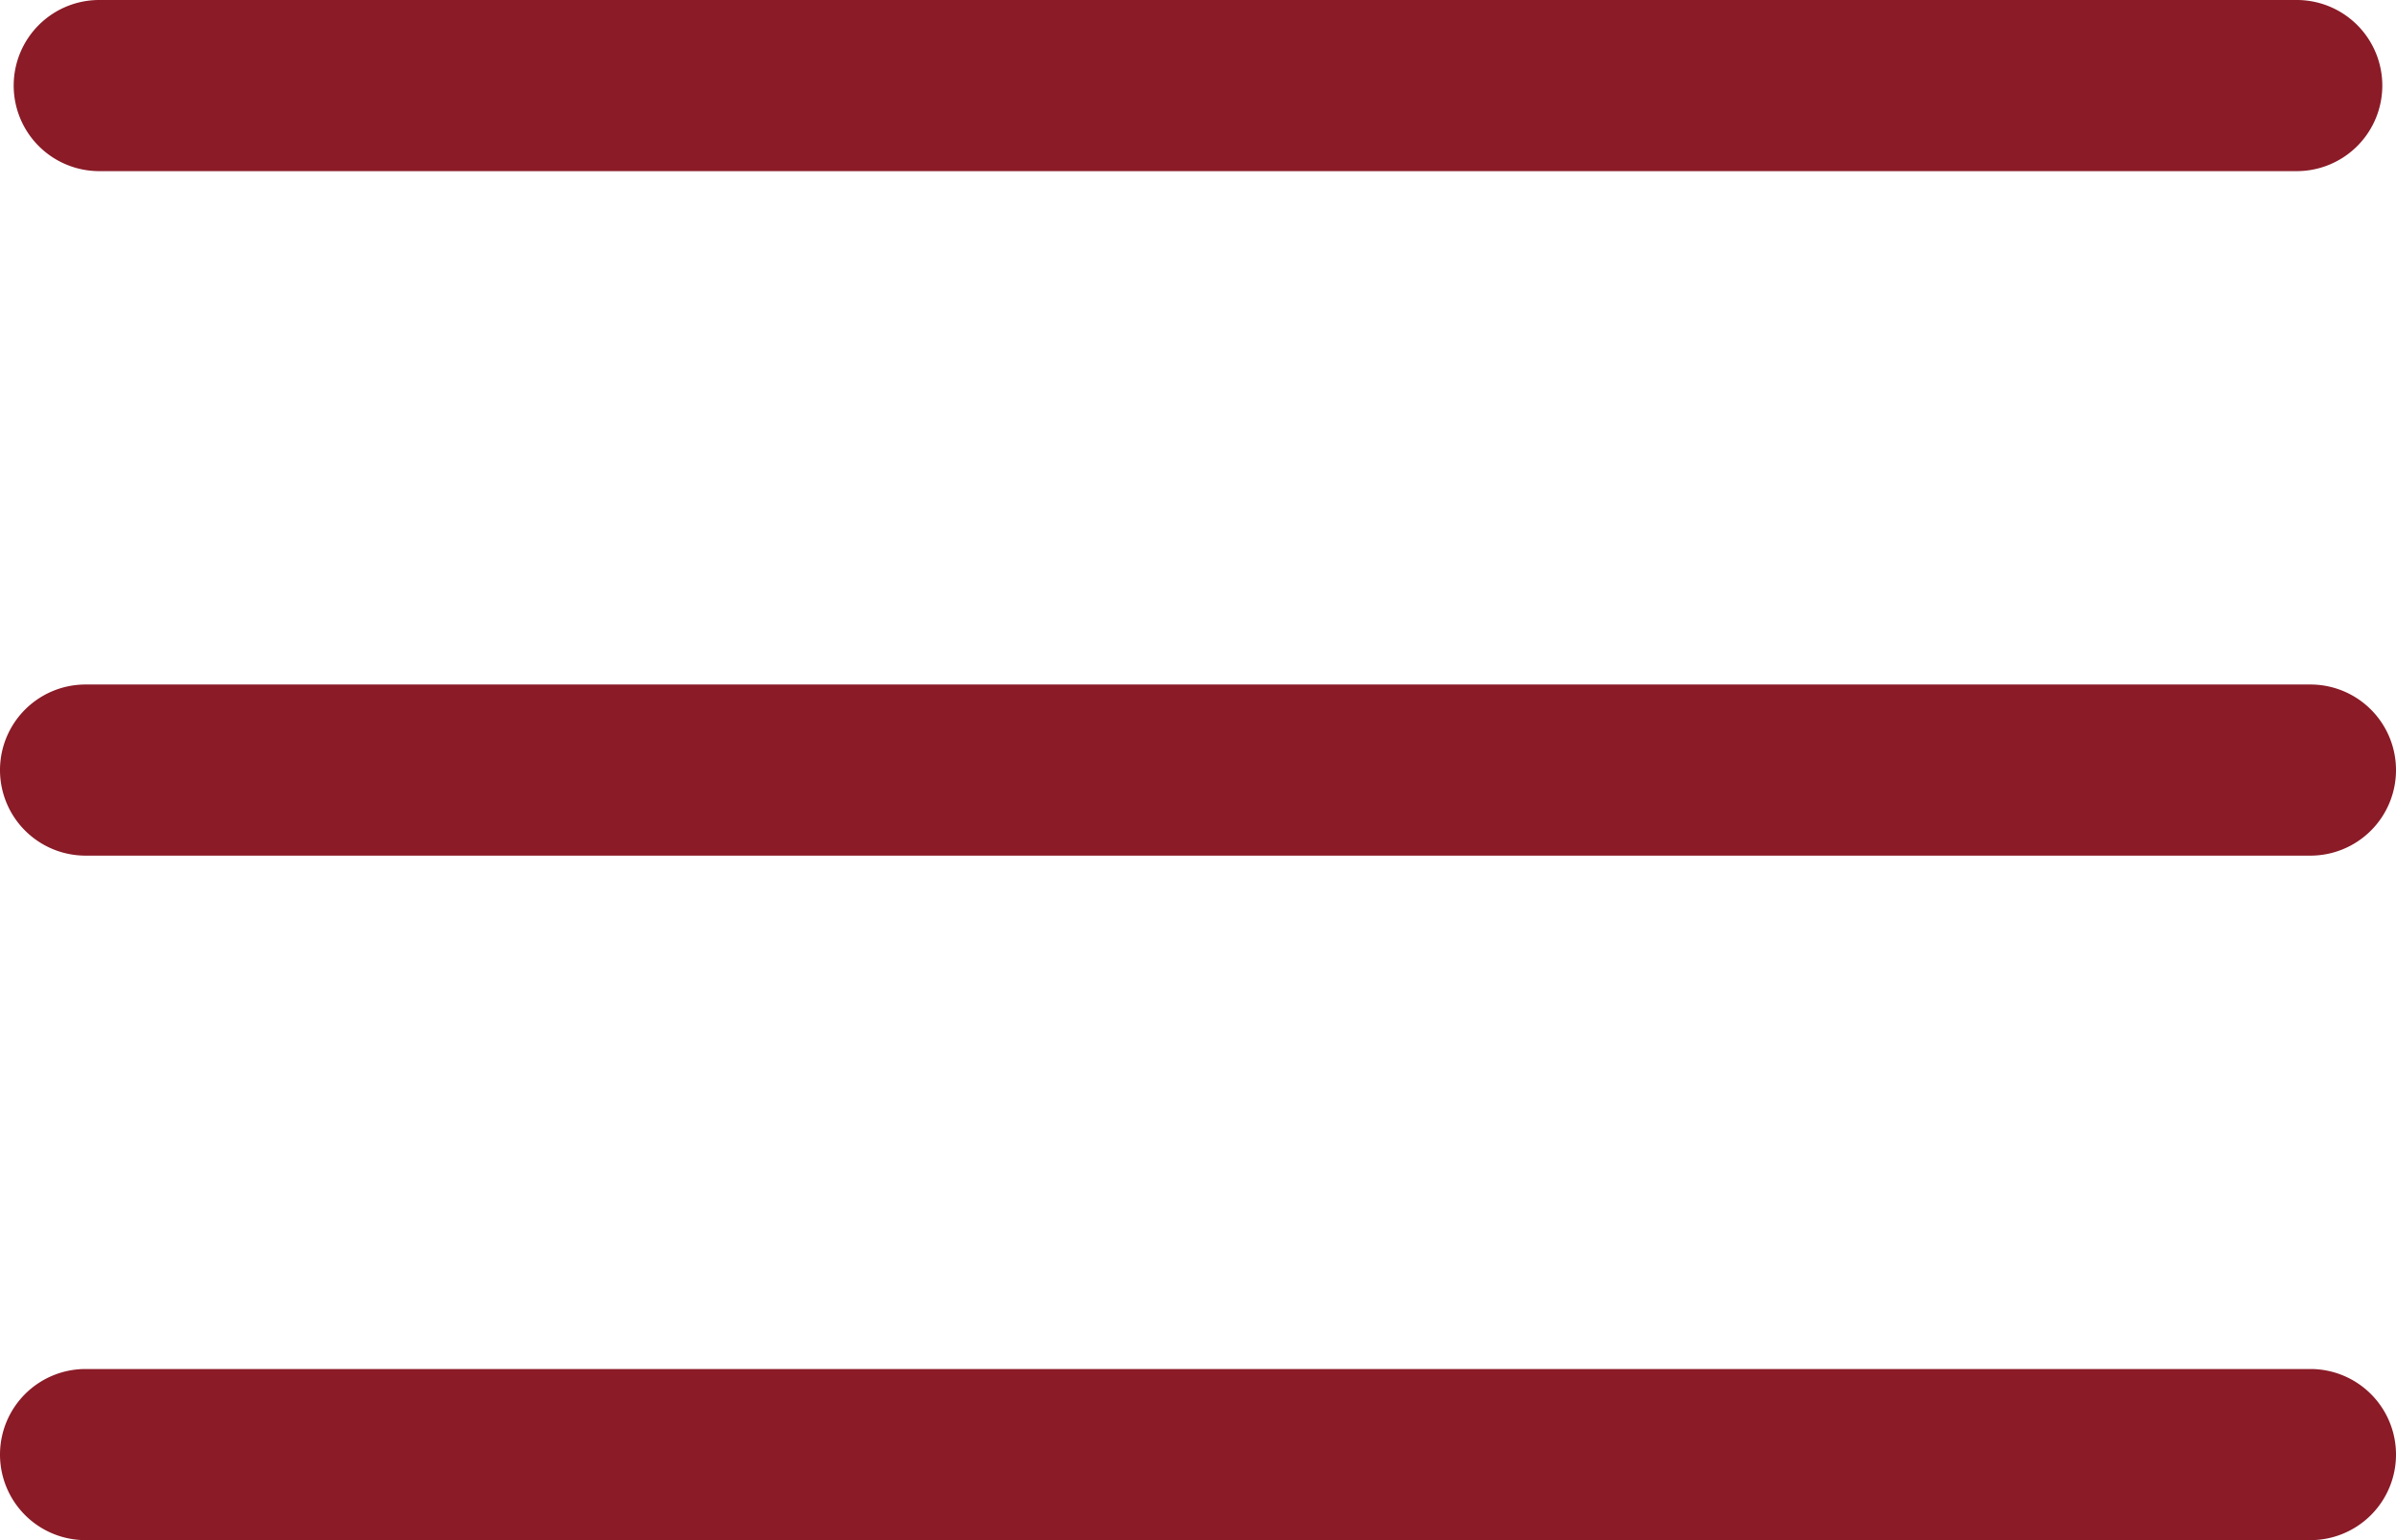 <svg xmlns="http://www.w3.org/2000/svg" width="14" height="9" viewBox="0 0 14 9">
  <g id="Group_205" data-name="Group 205" transform="translate(621 -32.225)">
    <g id="Group_162" data-name="Group 162" transform="translate(-932 6)">
      <path id="Line_1" data-name="Line 1" d="M13,.5H0A.5.5,0,0,1-.5,0,.5.5,0,0,1,0-.5H13a.5.5,0,0,1,.5.5A.5.5,0,0,1,13,.5Z" transform="translate(311.5 30.725)" fill="#8a1b27"/>
      <g id="Group_204" data-name="Group 204" transform="translate(311 26.225)">
        <path id="Line_2" data-name="Line 2" d="M13,.5H0A.5.5,0,0,1-.5,0,.5.5,0,0,1,0-.5H13a.5.5,0,0,1,.5.5A.5.5,0,0,1,13,.5Z" transform="translate(0.5 8.5)" fill="#8a1b27"/>
        <path id="Line_3" data-name="Line 3" d="M12.846.5H-.006A.5.5,0,0,1-.5,0,.5.5,0,0,1-.006-.5H12.846a.5.5,0,0,1,.494.5A.5.5,0,0,1,12.846.5Z" transform="translate(0.58 0.5)" fill="#8a1b27"/>
      </g>
    </g>
  </g>
</svg>
